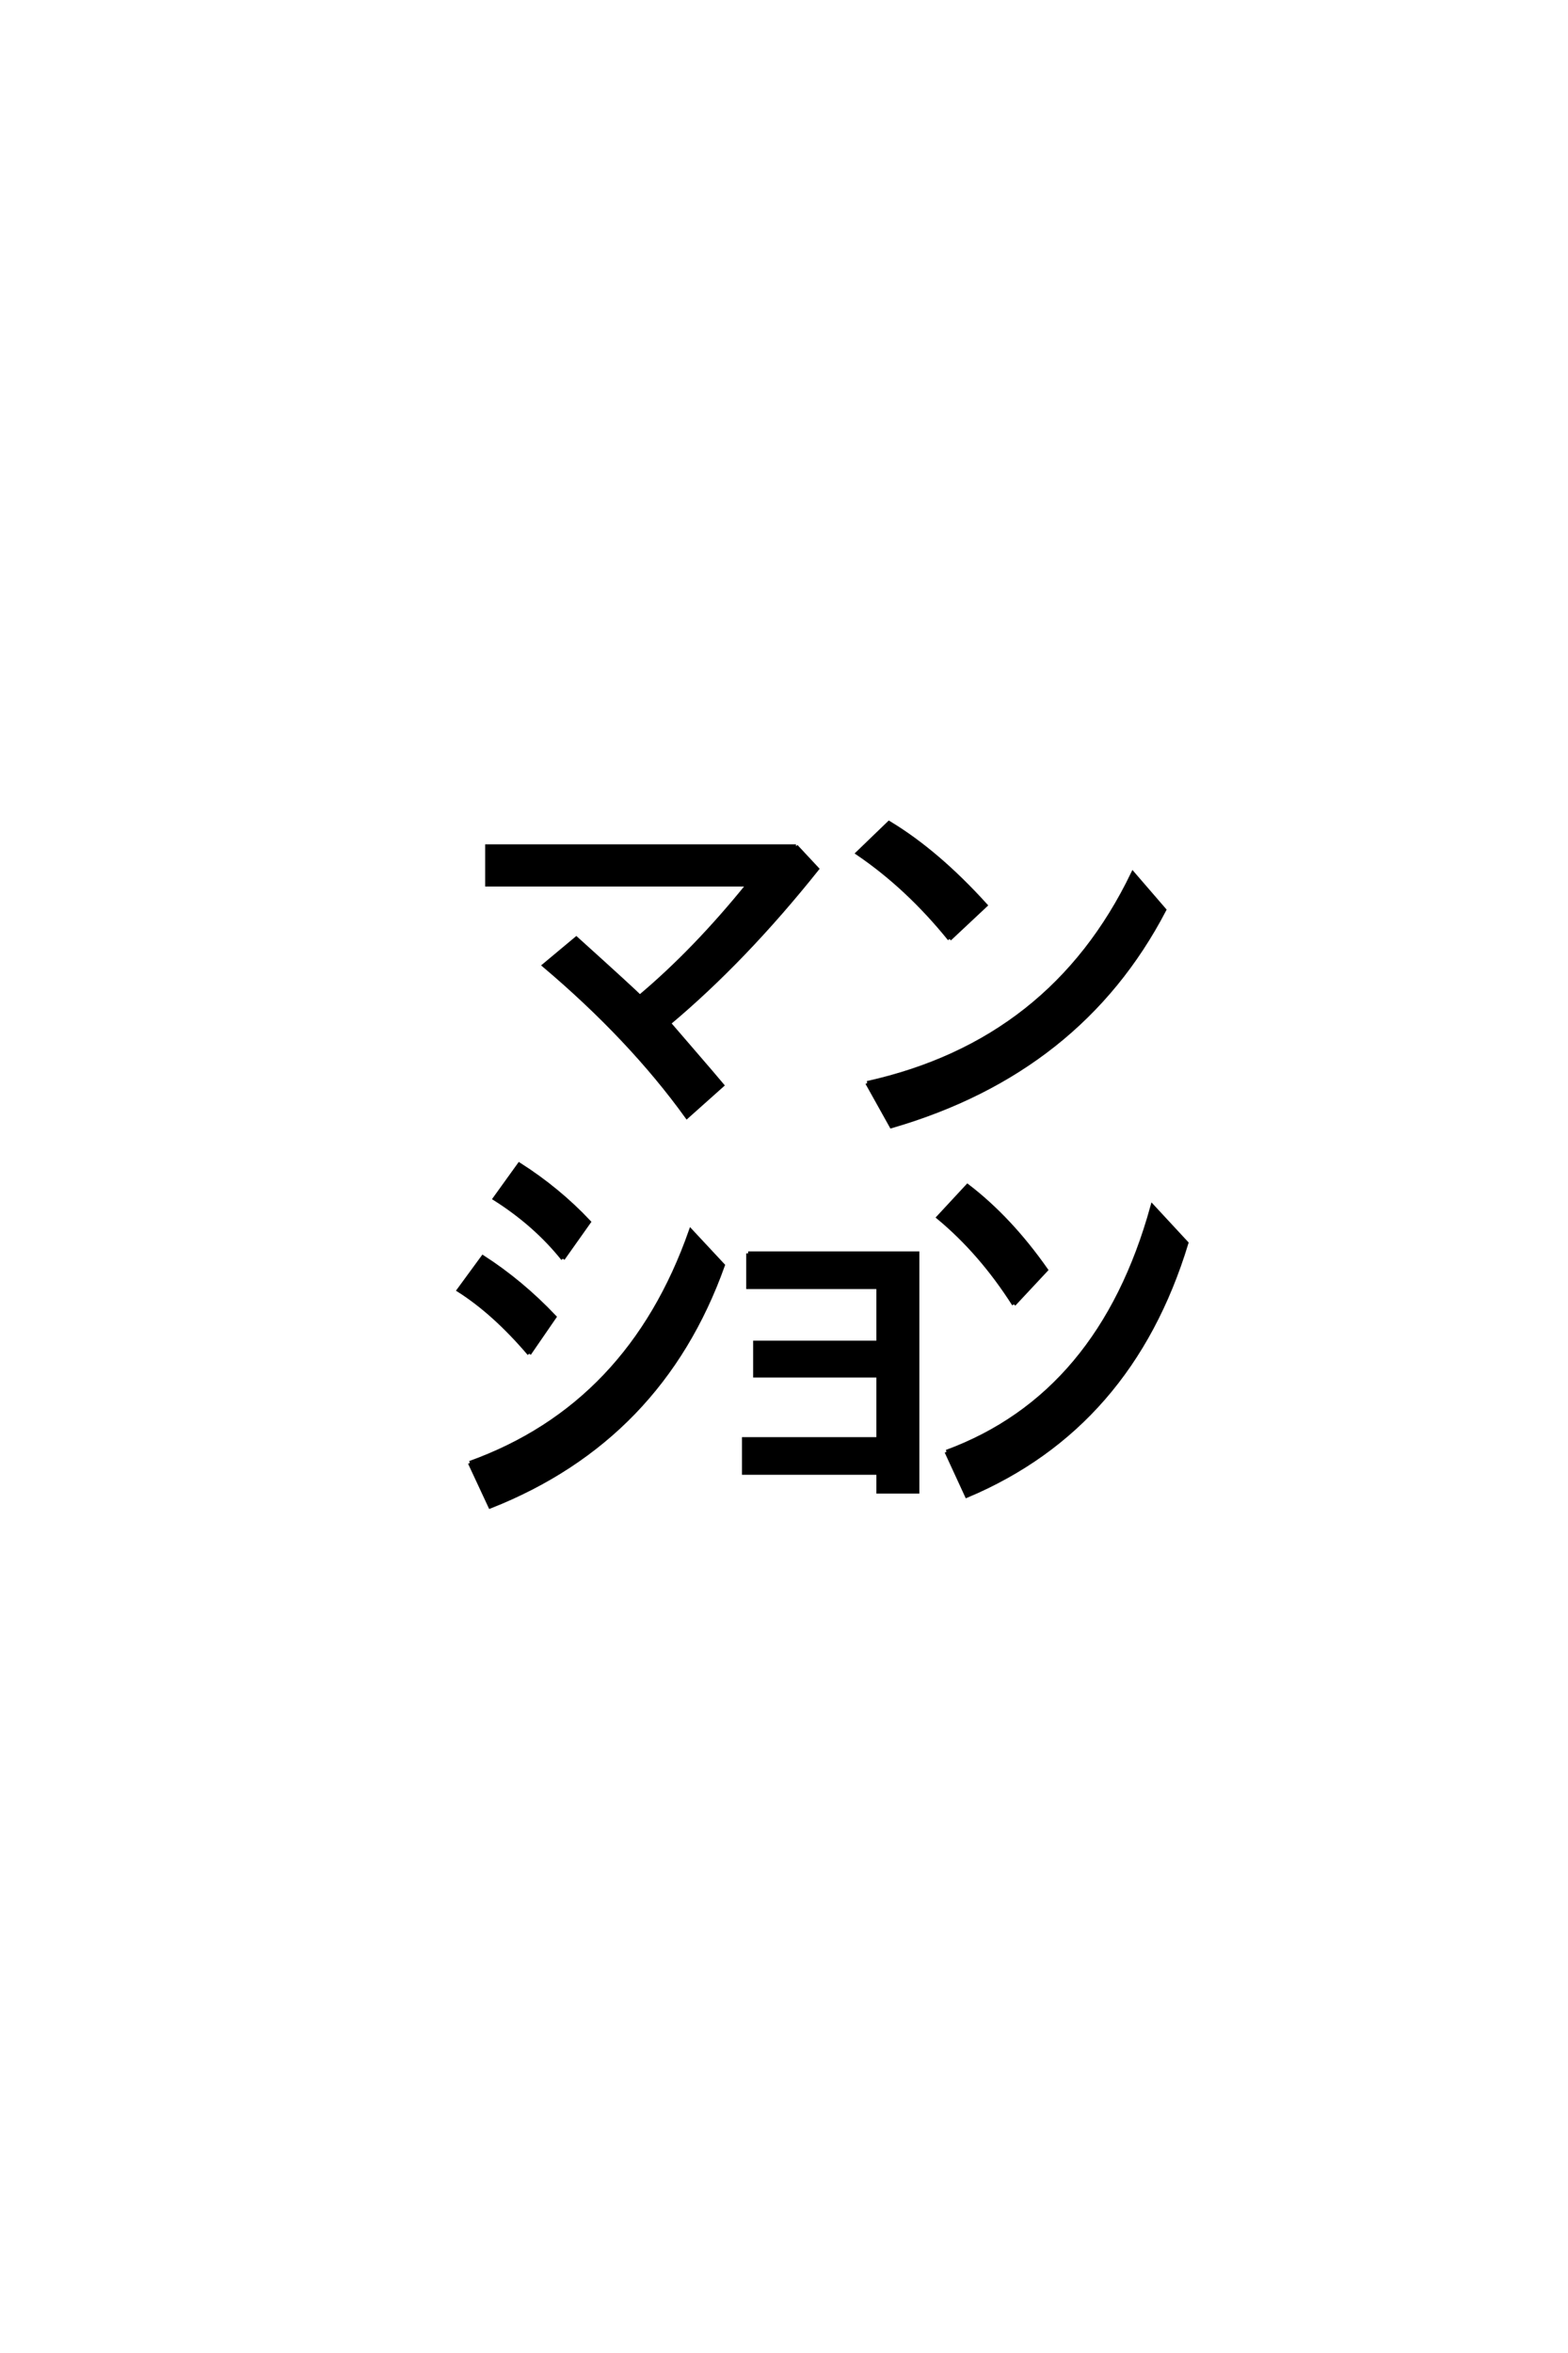<?xml version='1.0' encoding='UTF-8'?>
<!DOCTYPE svg PUBLIC "-//W3C//DTD SVG 1.0//EN"
    "http://www.w3.org/TR/2001/REC-SVG-20010904/DTD/svg10.dtd">

<svg xmlns='http://www.w3.org/2000/svg' version='1.0'
     width='40.0' height='60.0'>

 <g transform='scale(0.1 -0.1) translate(110.0 -370.0)'>
  <path d='M132.234 130.562
Q121.578 143.75 108.797 152.438
L116.797 160.156
Q129.109 152.734 141.406 139.156
L132.234 130.562
L132.234 130.562
M111.234 93.844
Q158.297 104.297 179 147.266
L187.016 137.984
Q165.531 96.781 117.391 82.812
L111.234 93.844
L111.234 93.844
M93.062 154.203
L98.438 148.438
Q79.891 125.203 60.641 109.078
Q62.406 107.031 66.703 102.047
Q72.266 95.609 74.219 93.266
L65.234 85.25
Q50.875 105.172 28.812 123.828
L37.016 130.672
Q51.859 117.281 53.219 115.828
Q67.281 127.641 80.859 144.438
L14.266 144.438
L14.266 154.203
L93.062 154.203
L93.062 154.203
M80.859 50.391
L124.031 50.391
L124.031 -10.359
L114.062 -10.359
L114.062 -5.562
L79.781 -5.562
L79.781 3.031
L114.062 3.031
L114.062 19.234
L82.625 19.234
L82.625 27.641
L114.062 27.641
L114.062 41.797
L80.859 41.797
L80.859 50.391
L80.859 50.391
M148.641 37.406
Q140.234 50.594 129.391 59.578
L136.812 67.578
Q147.656 59.281 156.844 46.188
L148.641 37.406
L148.641 37.406
M131.453 -0.203
Q170.703 14.266 183.984 62.406
L192.672 53.031
Q178.422 6.156 136.625 -11.422
L131.453 -0.203
L131.453 -0.203
M25 24.812
Q16.109 35.25 7.031 41.016
L13.188 49.422
Q23.047 43.062 31.453 34.188
L25 24.812
L25 24.812
M33.594 49.031
Q26.562 57.812 16.219 64.359
L22.469 73.047
Q32.422 66.703 40.234 58.406
L33.594 49.031
L33.594 49.031
M9.859 -3.031
Q50.594 11.625 66.219 56.156
L74.422 47.359
Q58.594 3.031 15.047 -14.156
L9.859 -3.031
'
        style='fill: #000000; stroke: #000000'/>

 </g>
</svg>
